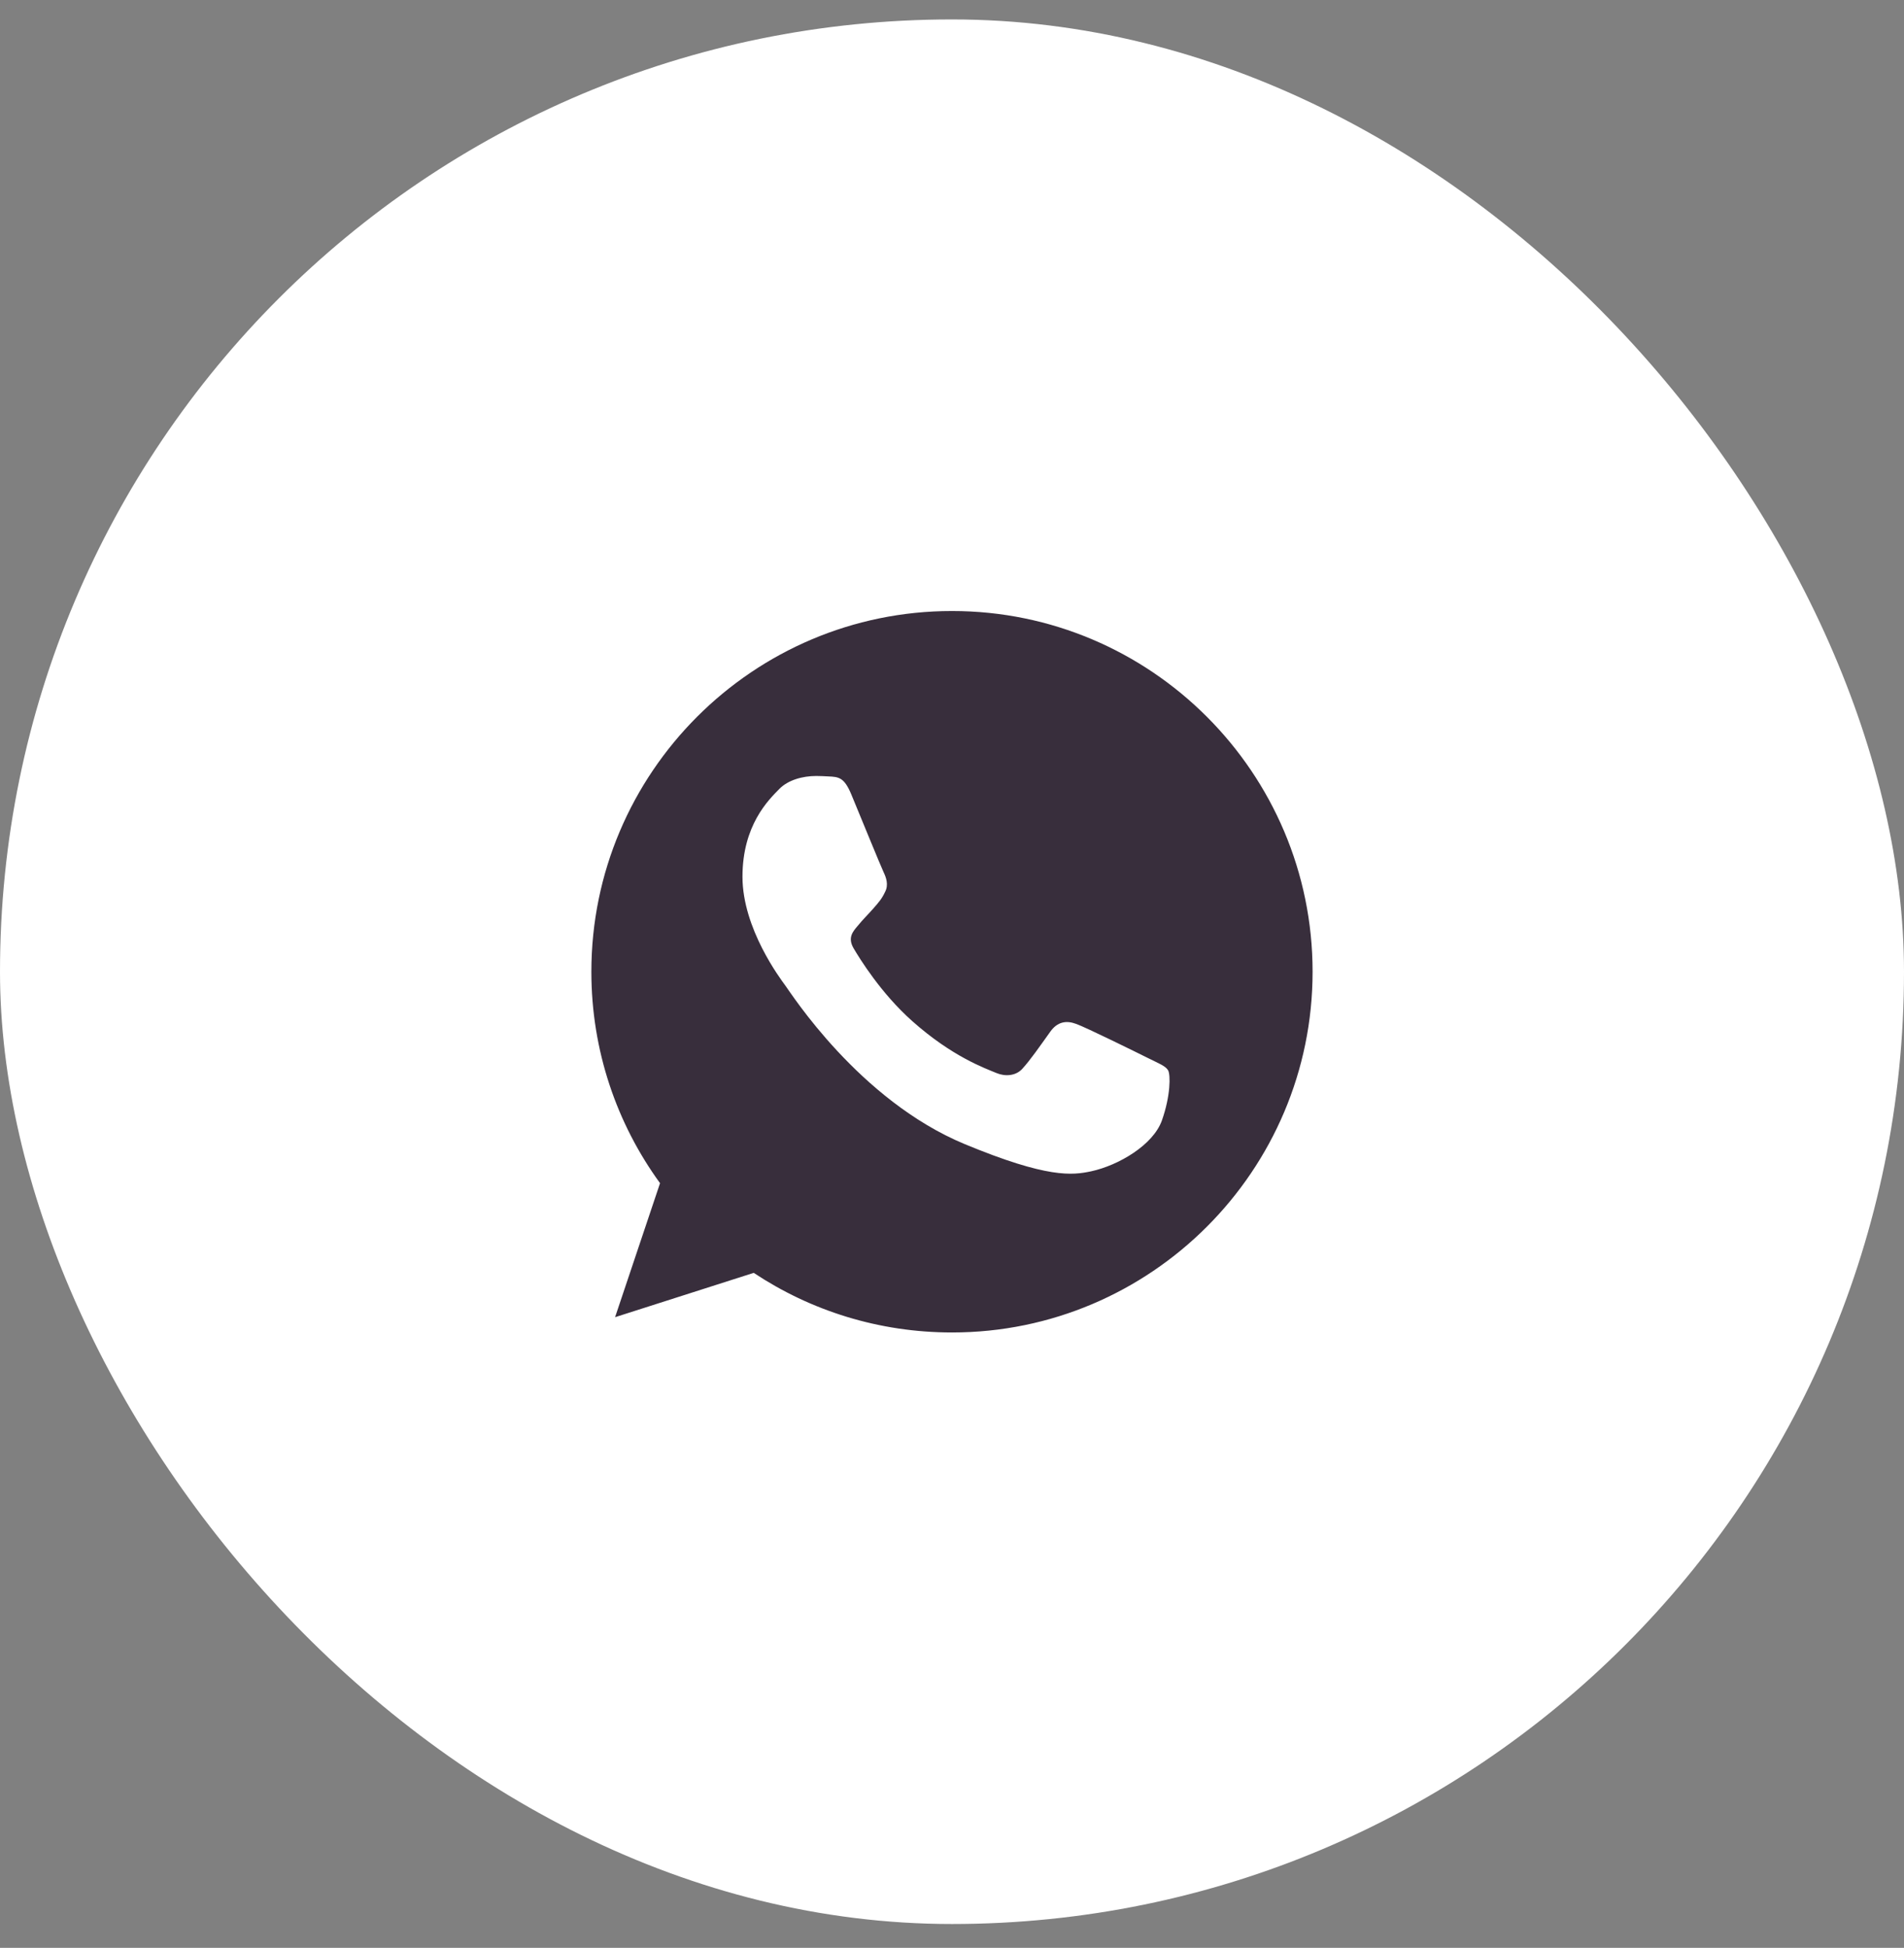 <?xml version="1.0" encoding="UTF-8"?> <svg xmlns="http://www.w3.org/2000/svg" width="44" height="45" viewBox="0 0 44 45" fill="none"><rect x="0" y="0" width="44" height="45" fill="#808080" stroke="none"/><rect y="0.449" width="44" height="44" rx="22" fill="white"></rect><path d="M22.002 14.116H21.998C17.403 14.116 13.666 17.854 13.666 22.449C13.666 24.272 14.254 25.962 15.253 27.334L14.214 30.43L17.418 29.406C18.735 30.279 20.307 30.783 22.002 30.783C26.597 30.783 30.333 27.044 30.333 22.449C30.333 17.855 26.597 14.116 22.002 14.116ZM26.851 25.884C26.65 26.451 25.852 26.922 25.215 27.06C24.78 27.152 24.211 27.226 22.297 26.433C19.848 25.418 18.271 22.93 18.148 22.768C18.03 22.607 17.158 21.45 17.158 20.255C17.158 19.059 17.765 18.476 18.01 18.226C18.211 18.021 18.544 17.927 18.862 17.927C18.965 17.927 19.058 17.933 19.142 17.937C19.386 17.947 19.509 17.962 19.671 18.348C19.872 18.833 20.361 20.029 20.42 20.151C20.479 20.274 20.538 20.441 20.455 20.602C20.377 20.769 20.308 20.843 20.185 20.985C20.062 21.126 19.946 21.235 19.823 21.387C19.71 21.519 19.583 21.661 19.725 21.906C19.866 22.145 20.356 22.944 21.077 23.586C22.007 24.414 22.761 24.678 23.031 24.791C23.232 24.874 23.472 24.855 23.619 24.698C23.805 24.497 24.035 24.164 24.27 23.836C24.436 23.6 24.647 23.571 24.867 23.654C25.093 23.733 26.283 24.321 26.528 24.443C26.773 24.566 26.934 24.624 26.994 24.727C27.052 24.831 27.052 25.315 26.851 25.884Z" fill="#382E3C"></path></svg> 
